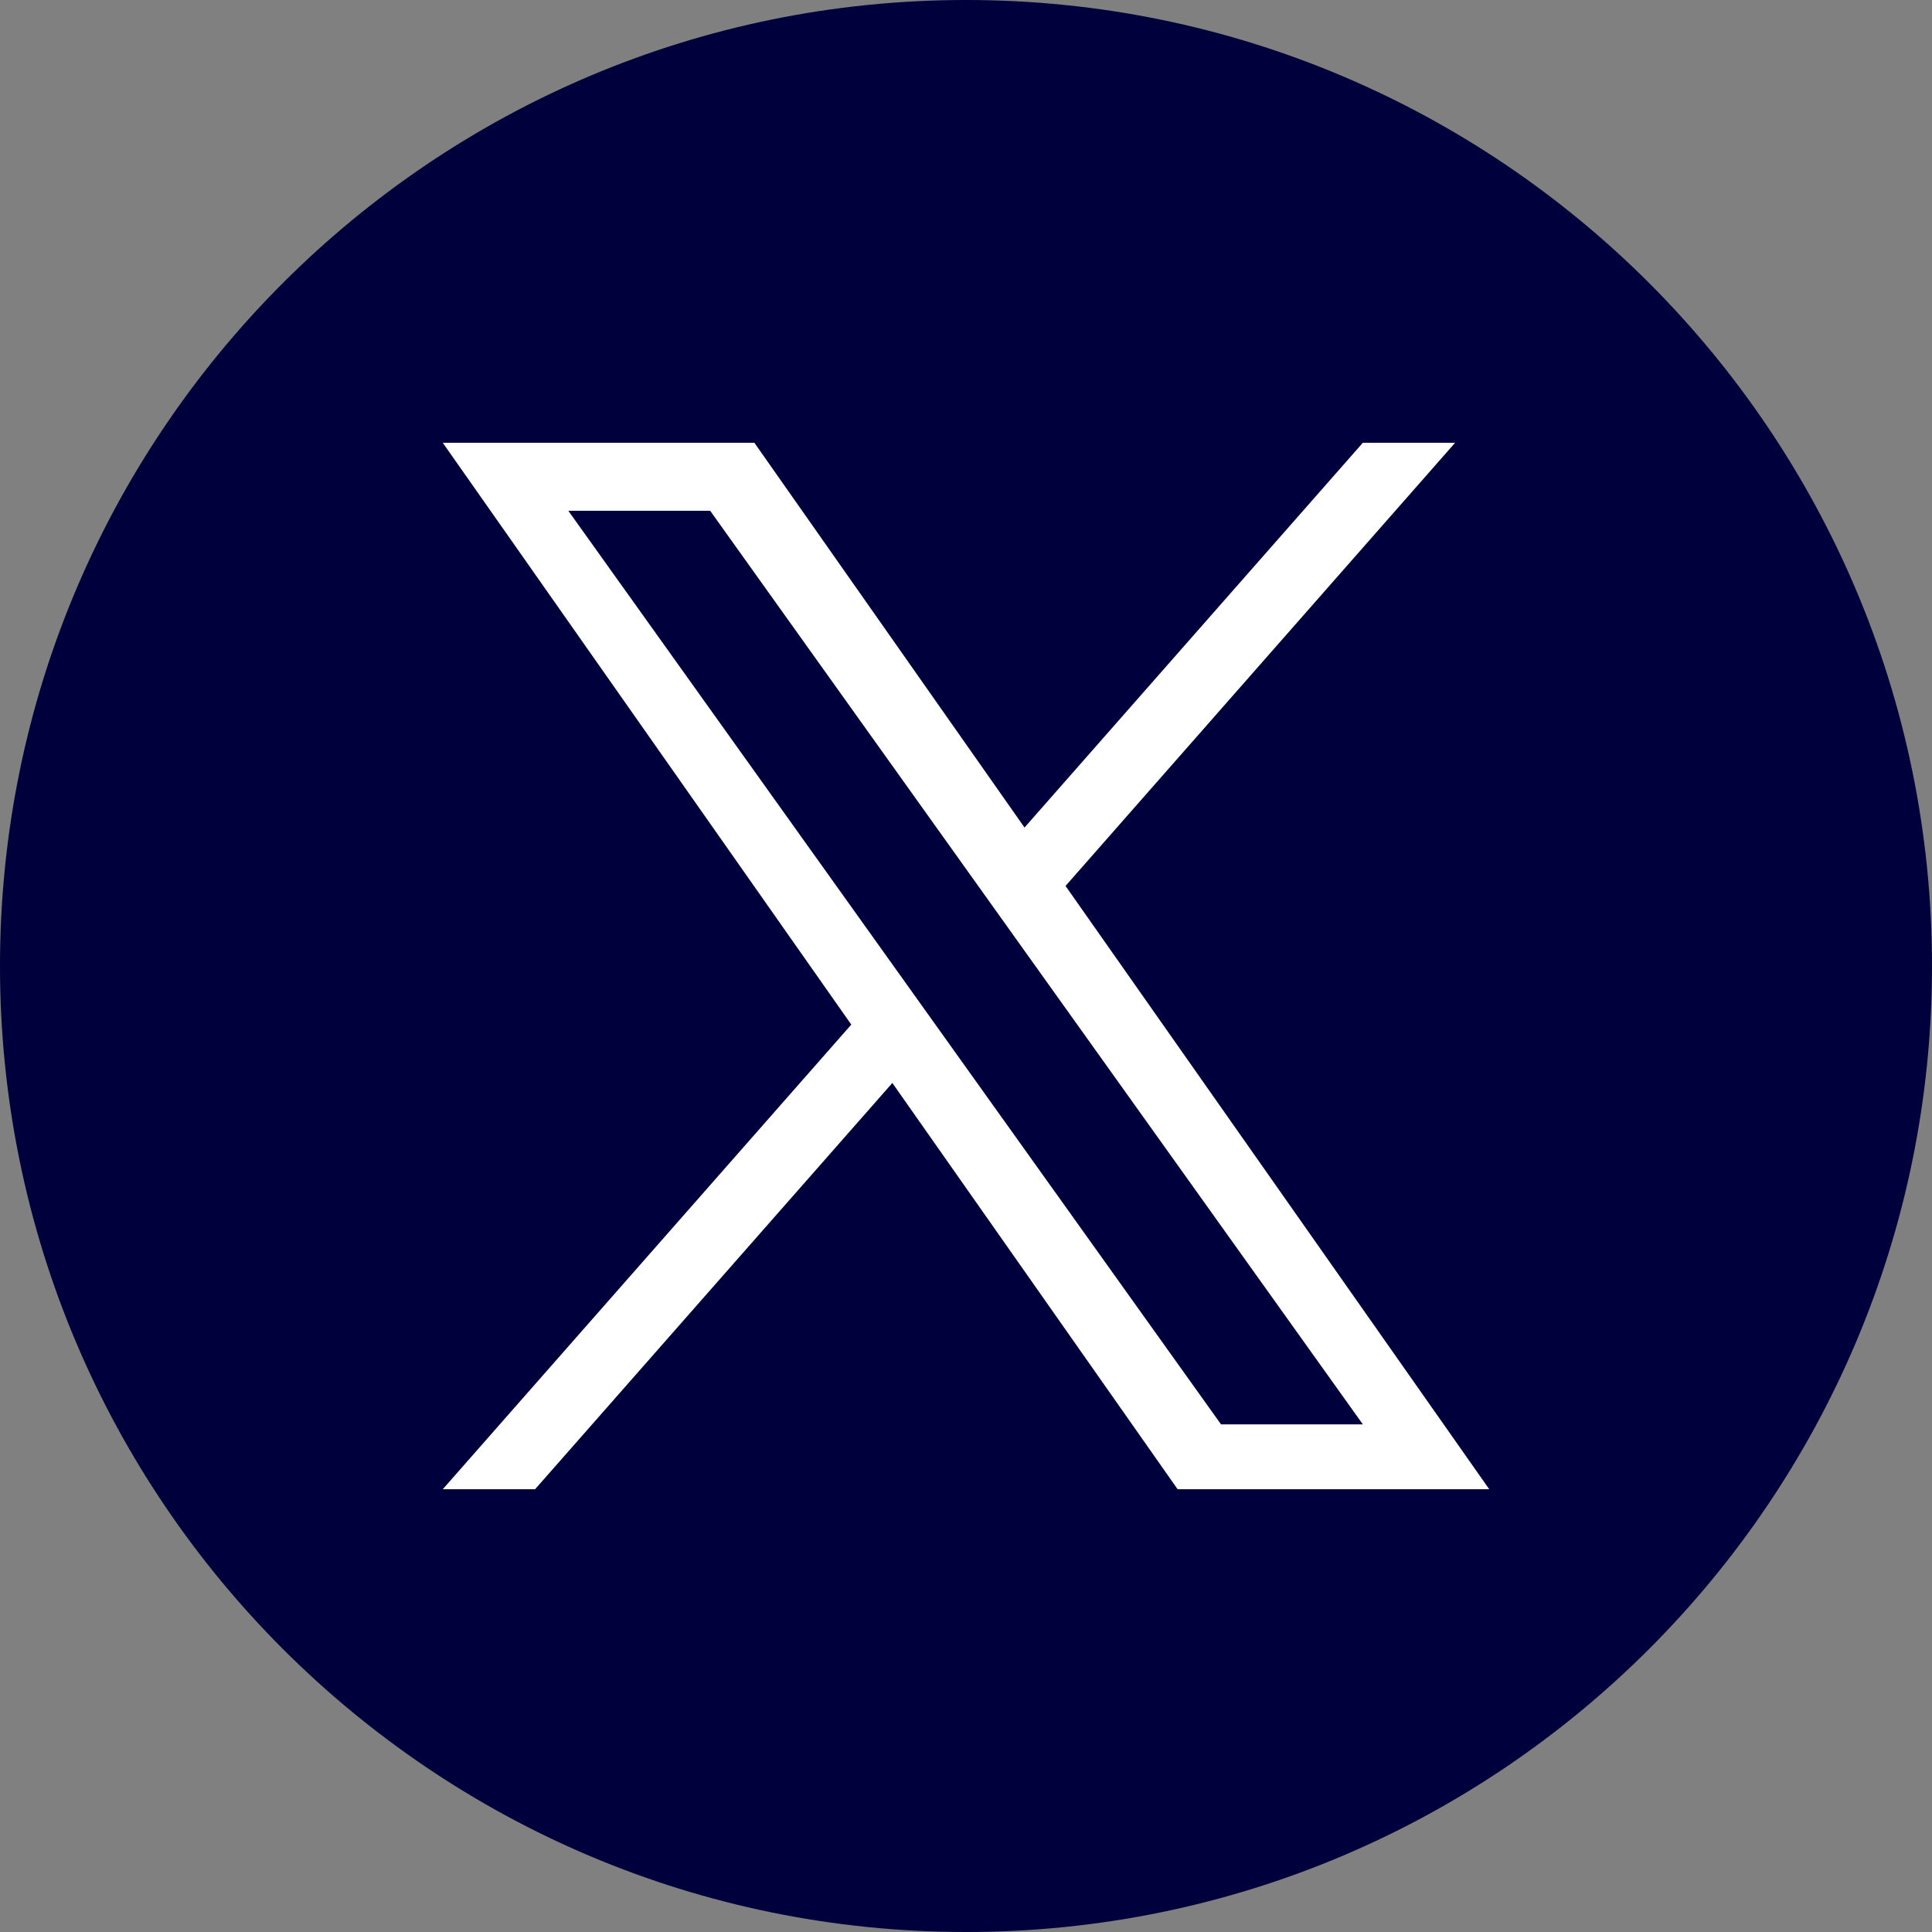 <svg width="24" height="24" viewBox="0 0 24 24" fill="none" xmlns="http://www.w3.org/2000/svg">
<rect x="0" y="0" width="24" height="24" fill="#808080" stroke="none"/>
<g id="fi_5969020" clip-path="url(#clip0_2831_33748)">
<g id="Group">
<path id="Vector" d="M12 0C5.373 0 0 5.373 0 12C0 18.627 5.373 24 12 24C18.627 24 24 18.627 24 12C24 5.373 18.627 0 12 0Z" fill="#00003C"/>
<path id="Vector_2" d="M13.237 11.005L18.076 5.5H16.93L12.727 10.28L9.371 5.5H5.5L10.575 12.728L5.5 18.5H6.647L11.085 13.453L14.629 18.5H18.5L13.236 11.005H13.237ZM7.06 6.345H8.822L16.93 17.694H15.168L7.06 6.345Z" fill="white"/>
</g>
</g>
<defs>
<clipPath id="clip0_2831_33748">
<rect width="24" height="24" fill="white"/>
</clipPath>
</defs>
</svg>
